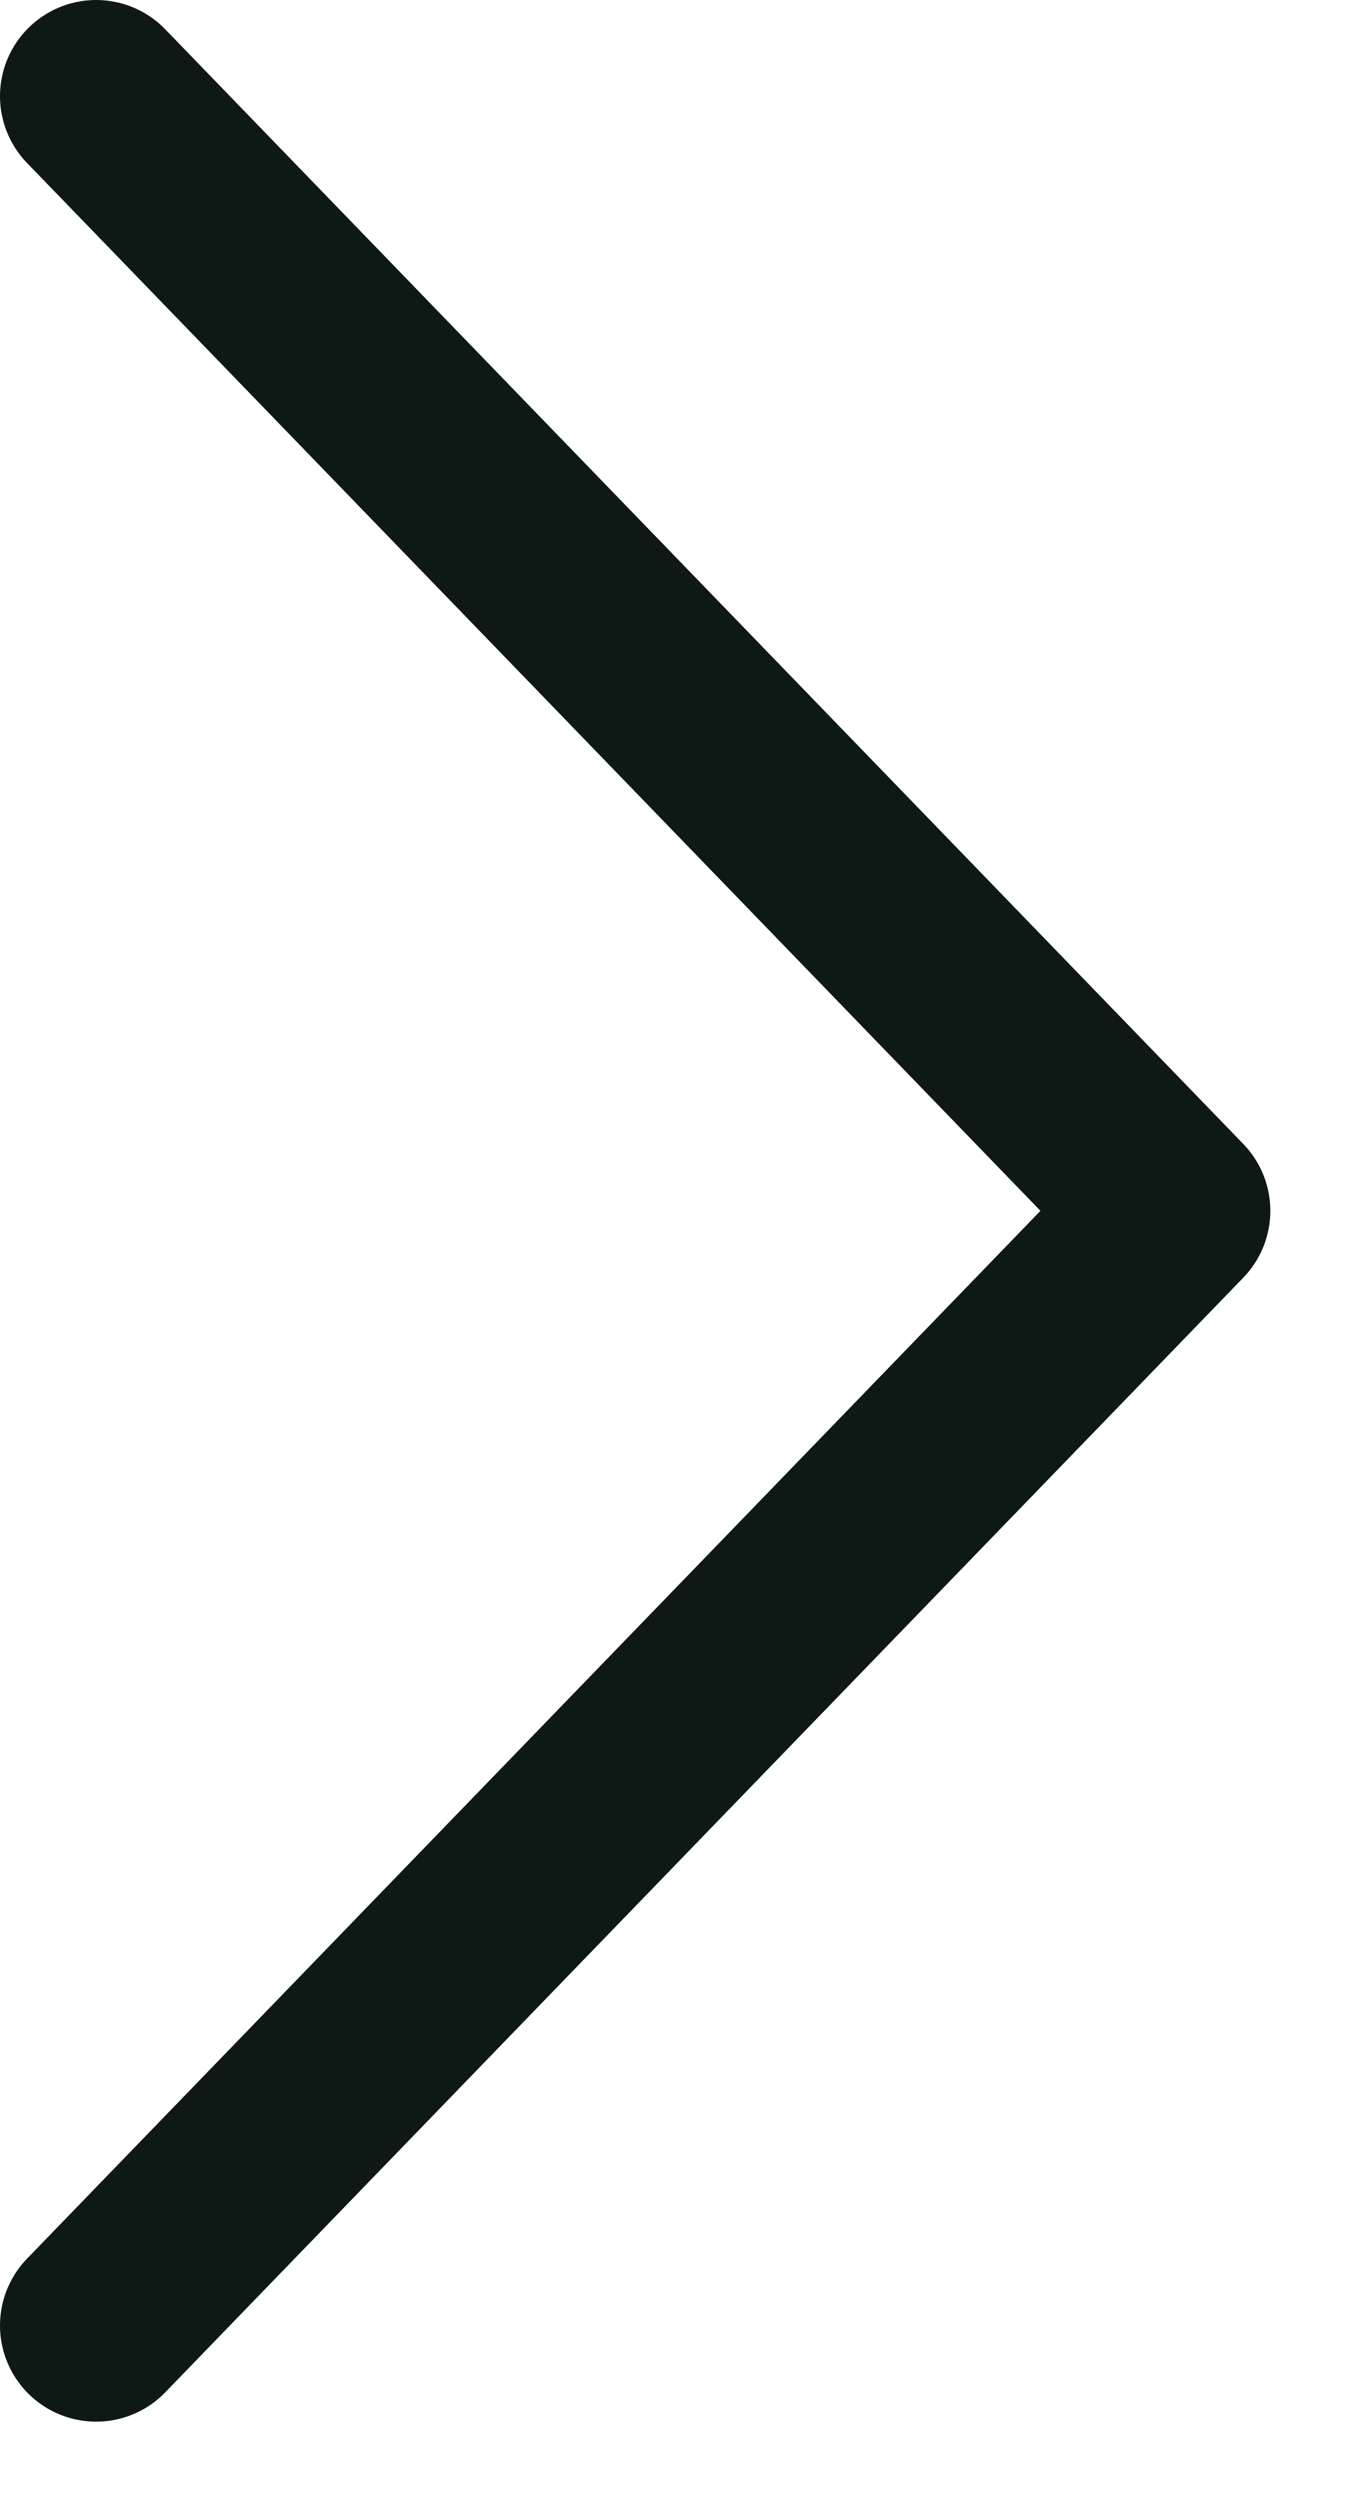 <svg width="14" height="26" viewBox="0 0 14 26" fill="none" xmlns="http://www.w3.org/2000/svg">
<path d="M1 1L12.213 12.593L1 24.186" stroke="#0E1915" stroke-width="2" stroke-linecap="round" stroke-linejoin="round"/>
</svg>

